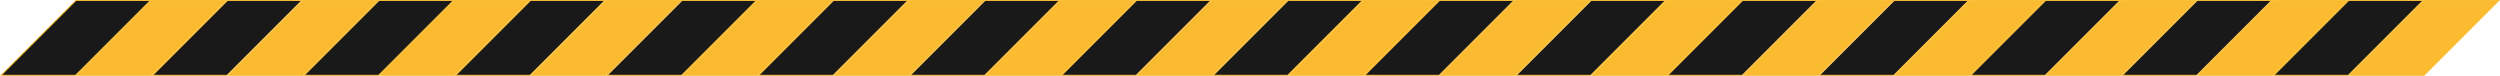 <svg width="2640" height="80" viewBox="0 0 2640 80" fill="none" xmlns="http://www.w3.org/2000/svg">
<path d="M158.793 0.5L79.793 79.5H1.207L80.207 0.5H158.793Z" fill="#191919" stroke="#FABB30"/>
<path d="M238.793 0.5L159.793 79.5H81.207L160.207 0.5H238.793Z" fill="#FABB30" stroke="#FABB30"/>
<path d="M318.793 0.5L239.793 79.5H161.207L240.207 0.5H318.793Z" fill="#191919" stroke="#FABB30"/>
<path d="M398.792 0.5L319.792 79.5H241.207L320.206 0.5H398.792Z" fill="#FABB30" stroke="#FABB30"/>
<path d="M478.792 0.5L399.792 79.5H321.207L400.207 0.5H478.792Z" fill="#191919" stroke="#FABB30"/>
<path d="M558.792 0.5L479.792 79.5H401.207L480.207 0.5H558.792Z" fill="#FABB30" stroke="#FABB30"/>
<path d="M638.792 0.5L559.792 79.5H481.206L560.206 0.5H638.792Z" fill="#191919" stroke="#FABB30"/>
<path d="M718.792 0.5L639.792 79.5H561.206L640.206 0.5H718.792Z" fill="#FABB30" stroke="#FABB30"/>
<path d="M798.792 0.5L719.792 79.5H641.206L720.206 0.5H798.792Z" fill="#191919" stroke="#FABB30"/>
<path d="M878.792 0.5L799.792 79.5H721.206L800.206 0.5H878.792Z" fill="#FABB30" stroke="#FABB30"/>
<path d="M958.796 0.5L879.792 79.5H801.206L880.206 0.5H958.796Z" fill="#191919" stroke="#FABB30"/>
<path d="M1038.8 0.5L959.795 79.5H881.206L960.21 0.5H1038.8Z" fill="#FABB30" stroke="#FABB30"/>
<path d="M1118.8 0.5L1039.8 79.5H961.21L1040.21 0.5H1118.8Z" fill="#191919" stroke="#FABB30"/>
<path d="M1198.8 0.5L1119.8 79.5H1041.21L1120.21 0.5H1198.8Z" fill="#FABB30" stroke="#FABB30"/>
<path d="M1278.8 0.5L1199.8 79.5H1121.21L1200.21 0.5H1278.8Z" fill="#191919" stroke="#FABB30"/>
<path d="M1358.79 0.5L1279.79 79.5H1201.21L1280.21 0.5H1358.79Z" fill="#FABB30" stroke="#FABB30"/>
<path d="M1438.79 0.5L1359.79 79.5H1281.21L1360.21 0.5H1438.79Z" fill="#191919" stroke="#FABB30"/>
<path d="M1518.79 0.5L1439.79 79.5H1361.21L1440.21 0.5H1518.79Z" fill="#FABB30" stroke="#FABB30"/>
<path d="M1598.79 0.5L1519.79 79.5H1441.21L1520.21 0.5H1598.79Z" fill="#191919" stroke="#FABB30"/>
<path d="M1678.79 0.5L1599.79 79.5H1521.21L1600.21 0.5H1678.79Z" fill="#FABB30" stroke="#FABB30"/>
<path d="M1758.79 0.5L1679.79 79.5H1601.21L1680.21 0.5H1758.79Z" fill="#191919" stroke="#FABB30"/>
<path d="M1838.79 0.5L1759.79 79.5H1681.21L1760.21 0.5H1838.79Z" fill="#FABB30" stroke="#FABB30"/>
<path d="M1918.79 0.5L1839.79 79.5H1761.21L1840.21 0.5H1918.79Z" fill="#191919" stroke="#FABB30"/>
<path d="M1998.79 0.5L1919.79 79.5H1841.21L1920.21 0.5H1998.79Z" fill="#FABB30" stroke="#FABB30"/>
<path d="M2078.79 0.5L1999.79 79.5H1921.21L2000.21 0.5H2078.79Z" fill="#191919" stroke="#FABB30"/>
<path d="M2158.79 0.5L2079.79 79.5H2001.21L2080.21 0.5H2158.79Z" fill="#FABB30" stroke="#FABB30"/>
<path d="M2238.79 0.5L2159.79 79.5H2081.21L2160.21 0.5H2238.79Z" fill="#191919" stroke="#FABB30"/>
<path d="M2318.79 0.5L2239.79 79.5H2161.21L2240.21 0.5H2318.79Z" fill="#FABB30" stroke="#FABB30"/>
<path d="M2398.79 0.5L2319.79 79.5H2241.21L2320.21 0.5H2398.79Z" fill="#191919" stroke="#FABB30"/>
<path d="M2478.79 0.5L2399.79 79.5H2321.21L2400.21 0.5H2478.79Z" fill="#FABB30" stroke="#FABB30"/>
<path d="M2558.79 0.5L2479.79 79.5H2401.21L2480.21 0.5H2558.79Z" fill="#191919" stroke="#FABB30"/>
<path d="M2638.79 0.5L2559.79 79.5H2481.21L2560.21 0.5H2638.79Z" fill="#FABB30" stroke="#FABB30"/>
</svg>
